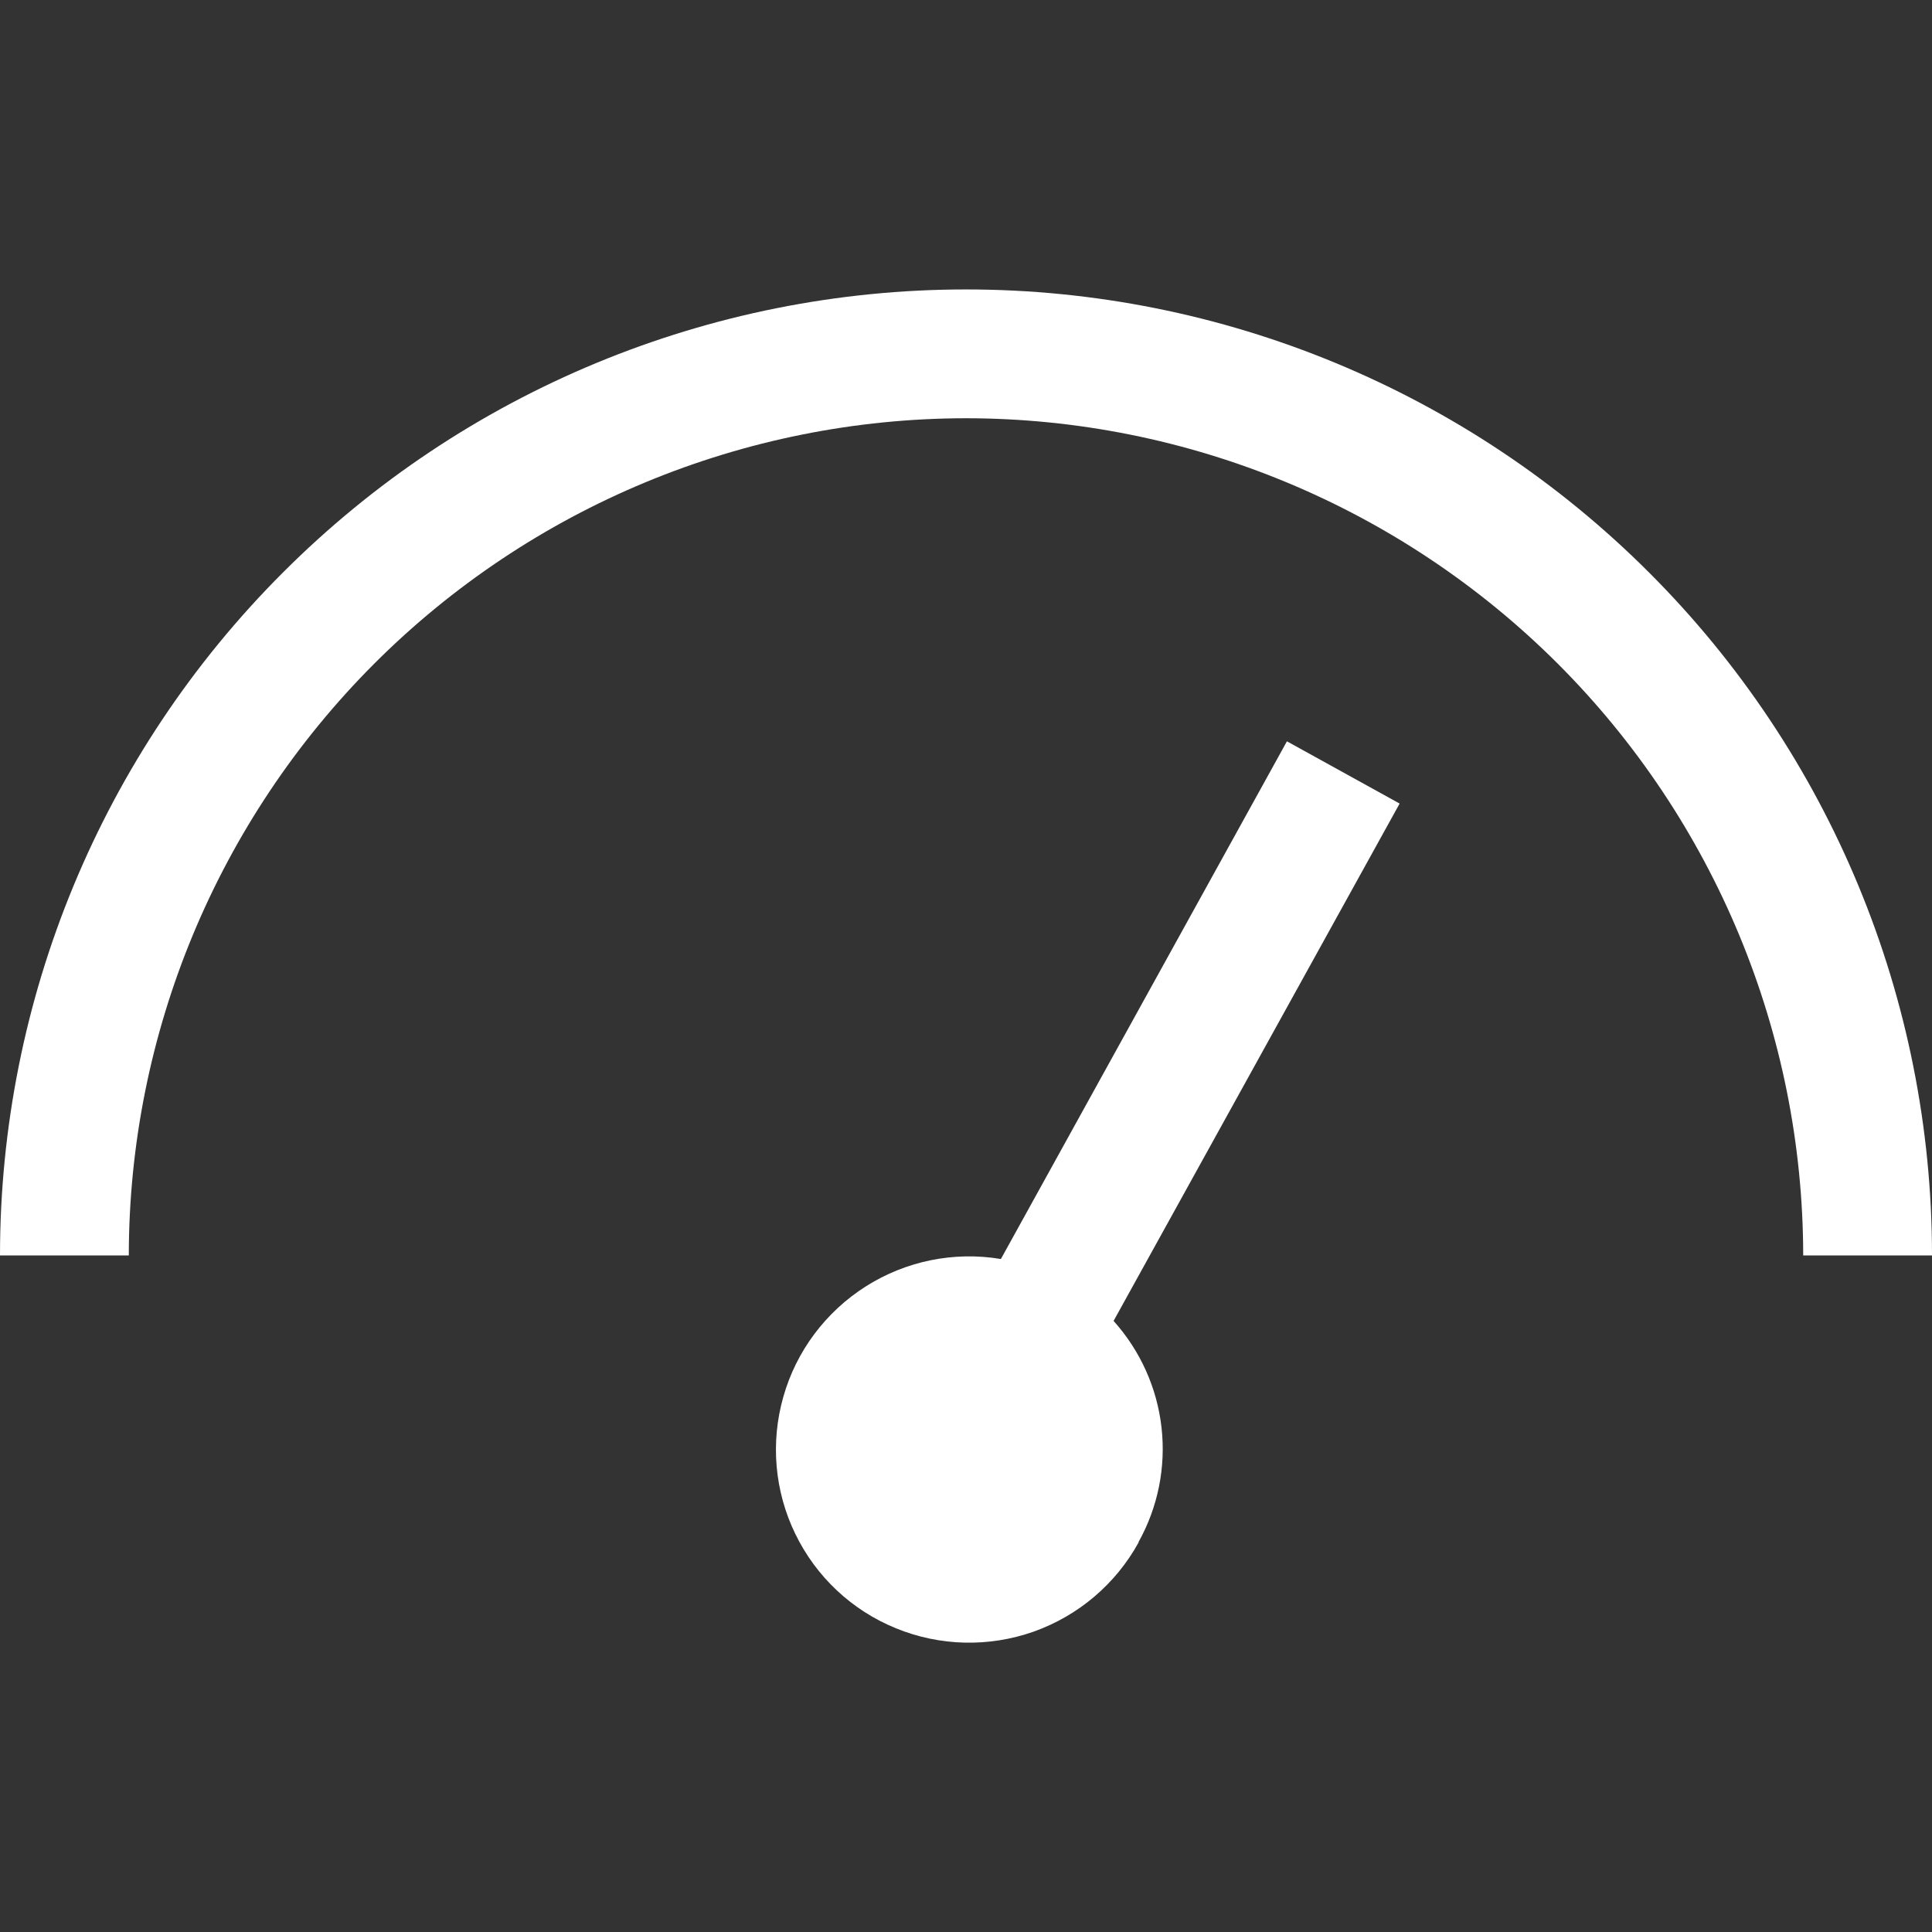 <svg xmlns="http://www.w3.org/2000/svg" version="1.1" viewBox="0 0 1080 1080" width="1080px" height="1080px">
  <rect x="0" y="0" width="1080" height="1080" fill="#333333" stroke="none"/>
  <defs>
    <style>
      .cls-1 {
        fill: #fff;
      }
    </style>
  </defs>
  
  <g>
    <g id="Speeds">
      <g id="Speeds__x23_FFFFFF">
        <g>
          <path class="cls-1" d="M540,233.8c124.1.1,243,49.5,330.8,137.2,87.7,87.7,137.1,206.7,137.2,330.8h72c0-143.2-56.9-280.6-158.2-381.8-101.3-101.3-238.6-158.2-381.8-158.2s-280.6,56.9-381.8,158.2C56.9,421.2,0,558.6,0,701.8h72c.1-124.1,49.5-243,137.2-330.8,87.7-87.7,206.7-137.1,330.8-137.2h0Z"></path>
          <path class="cls-1" d="M636.4,862.1c10.9-19.5,15.4-41.9,12.9-64.1-2.5-22.2-11.9-43-26.8-59.6h0s159.9-289.2,159.9-289.2l-63-34.8-159.9,289.4c-26.2-4.4-53.1,1.1-75.5,15.3-22.4,14.2-38.9,36.2-46.1,61.7-7.3,25.5-4.9,52.9,6.7,76.7,11.6,23.9,31.6,42.7,56.2,52.7,24.6,10.1,52,10.7,77,1.9,25-8.9,45.9-26.6,58.7-49.9h0Z"></path>
        </g>
      </g>
    </g>
  </g>
</svg>